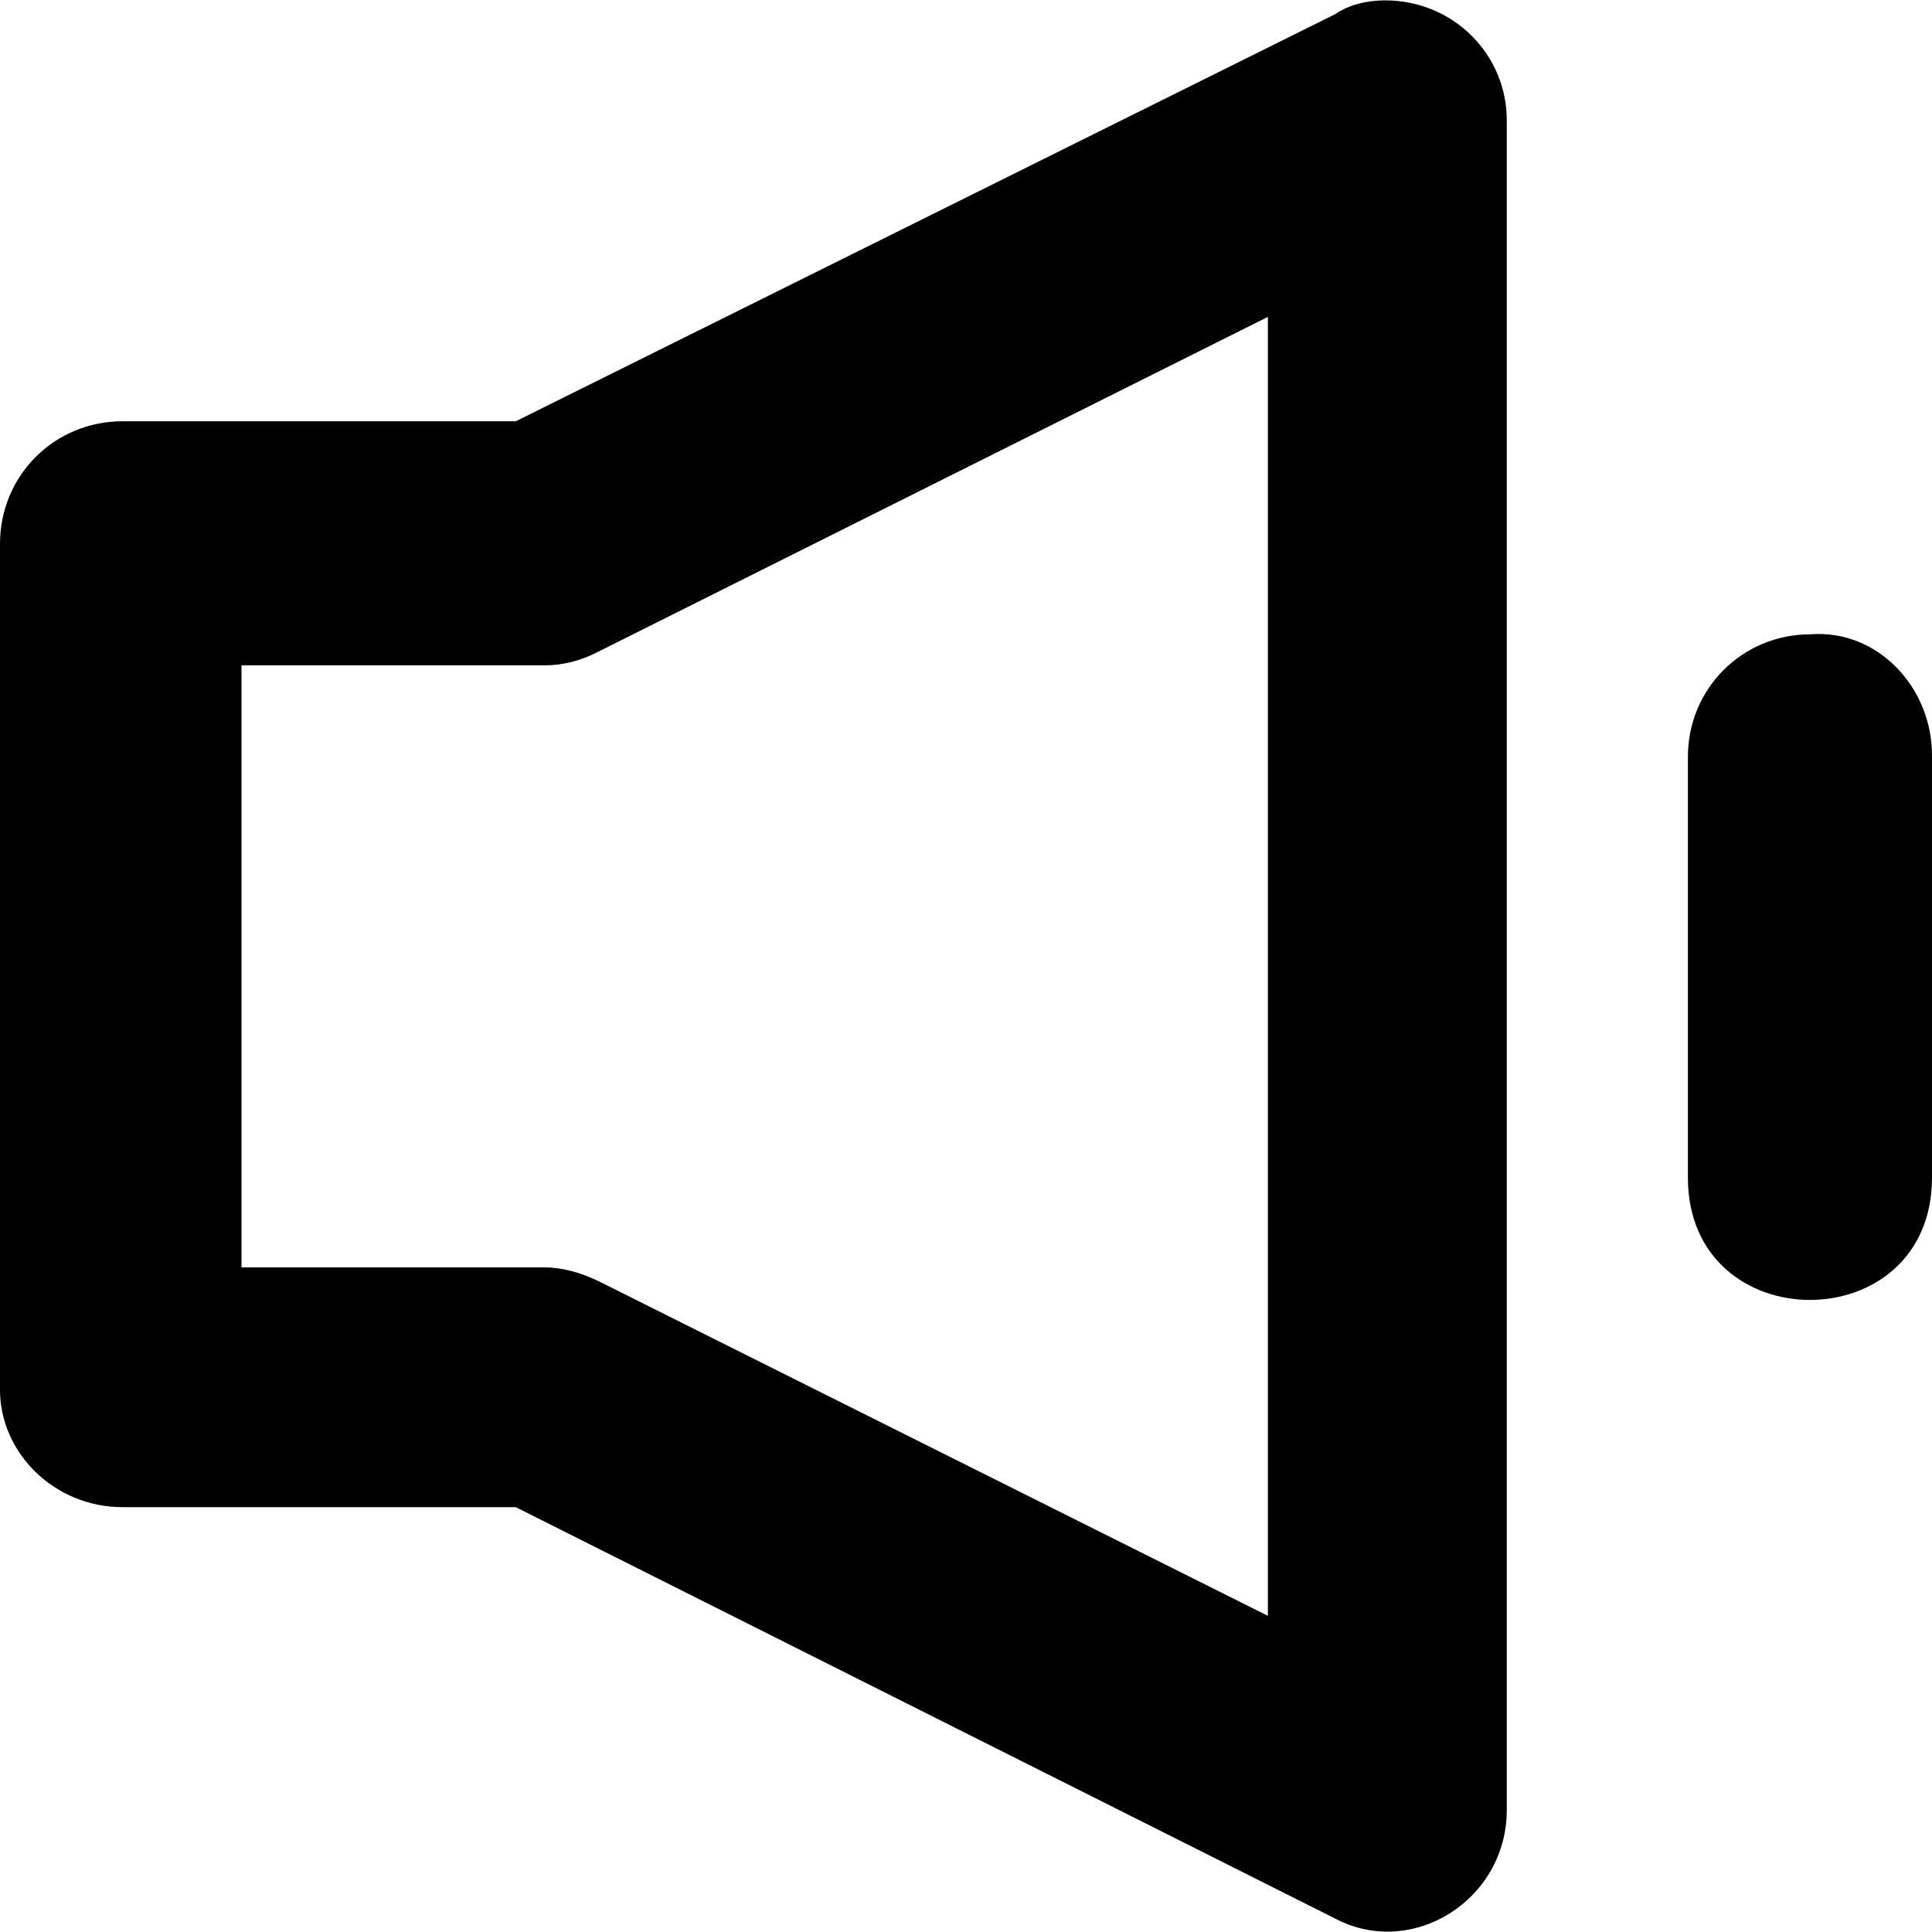<?xml version="1.0" encoding="iso-8859-1"?>
<!-- Uploaded to: SVG Repo, www.svgrepo.com, Generator: SVG Repo Mixer Tools -->
<svg fill="#000000" height="800px" width="800px" version="1.1" id="Layer_1" xmlns="http://www.w3.org/2000/svg" xmlns:xlink="http://www.w3.org/1999/xlink" 
	 viewBox="0 0 224.001 224.001" xml:space="preserve">
<g transform="translate(0 -562.36)">
	<g>
		<g>
			<path d="M160.6,562.403c-2.1,0-4.2,0.5-5.8,1.6l-95,47.2H14.2c-7.9,0-14.2,6.3-14.2,14.2v98.1c0,7.3,6.3,13.6,14.2,13.6h45.6
				l95,47.7c8.9,4.7,19.9-2.1,19.9-12.6v-195.7C174.8,568.703,168.5,562.403,160.6,562.403z M147,749.703l-77.6-38.8
				c-2.1-1-4.2-1.6-6.3-1.6H28v-69.8h35.1c2.1,0,4.2-0.5,6.3-1.6l77.6-38.8V749.703z"/>
			<path d="M209.9,635.903c-7.9,0-14.2,6.3-14.2,14.2v48.8c0,18.9,28.3,18.9,28.3,0v-48.8
				C224.1,642.203,217.8,635.303,209.9,635.903z"/>
		</g>
	</g>
</g>
</svg>